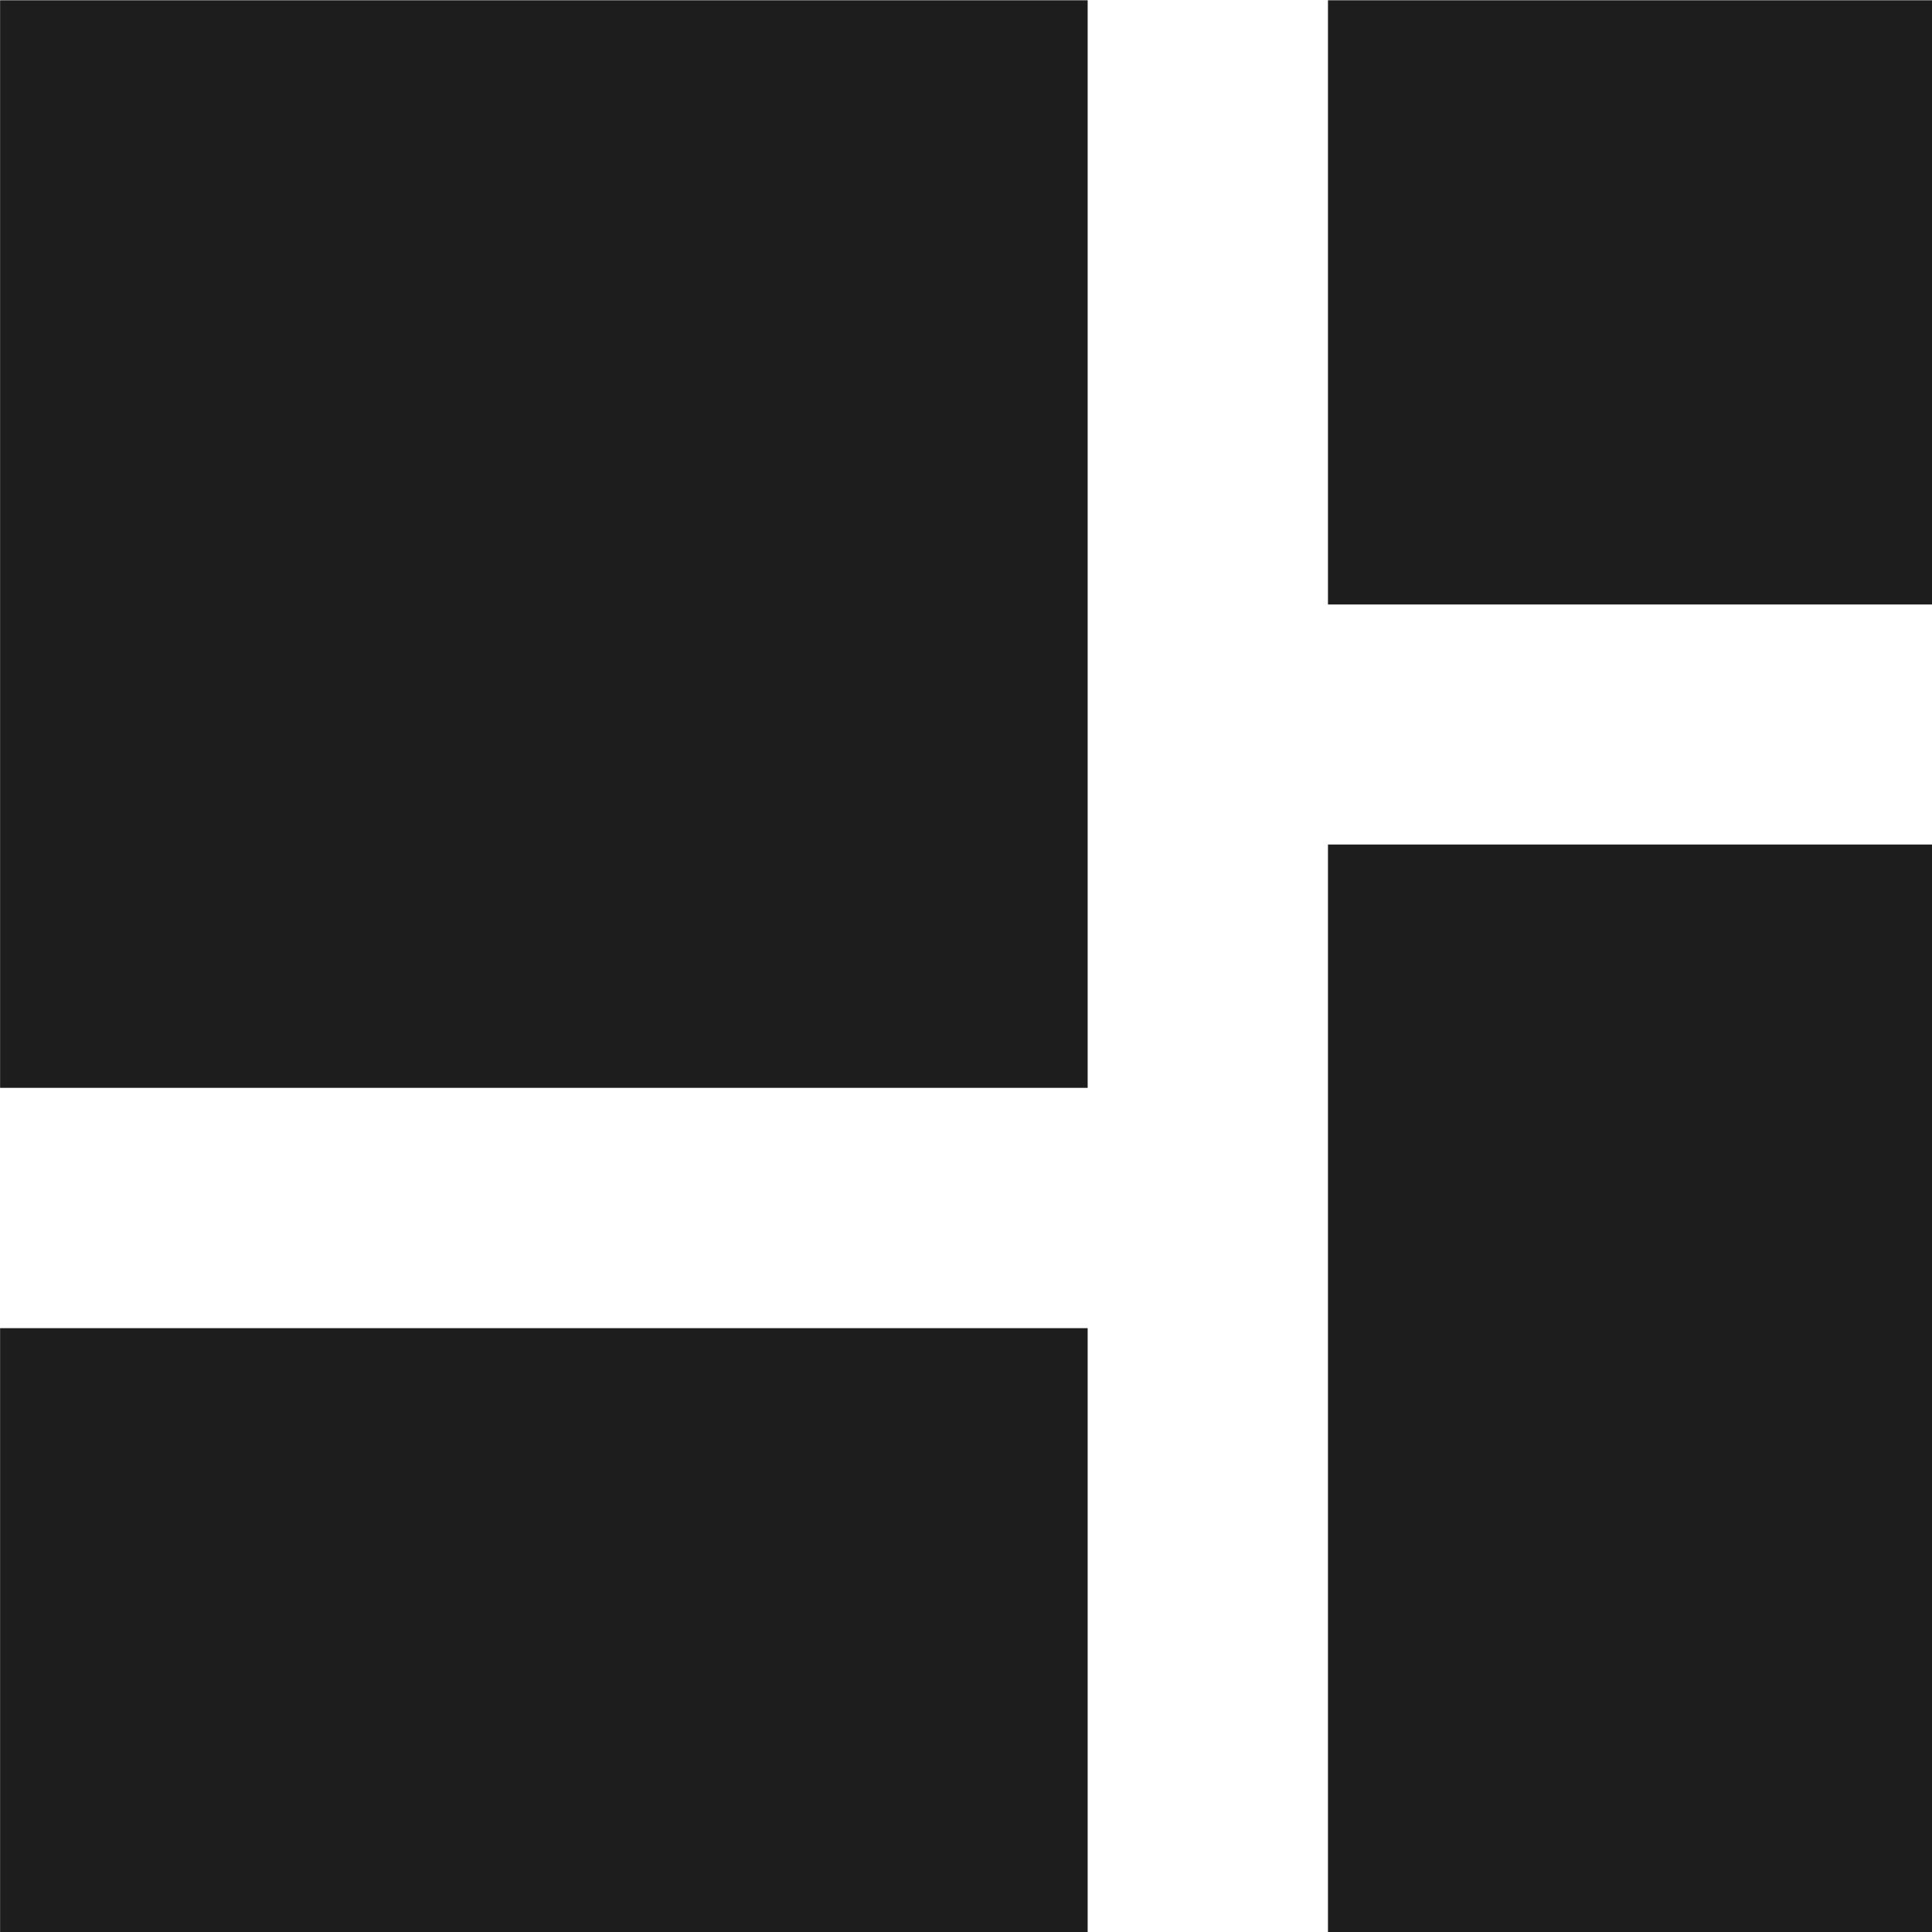 <?xml version="1.0" encoding="UTF-8"?> <svg xmlns="http://www.w3.org/2000/svg" width="21.152" height="21.153" viewBox="0 0 21.152 21.153"><g transform="translate(-893.208 -988.846)"><path d="M8982.747,4791.9V4779.99h6.614V4791.9Zm-14.538,0v-6.615h11.907v6.615Zm0-9.246v-11.907h11.907v11.907Zm14.538-5.292v-6.615h6.614v6.615Z" transform="translate(-8075 -3781.898)" fill="#1d1d1d"></path></g></svg> 